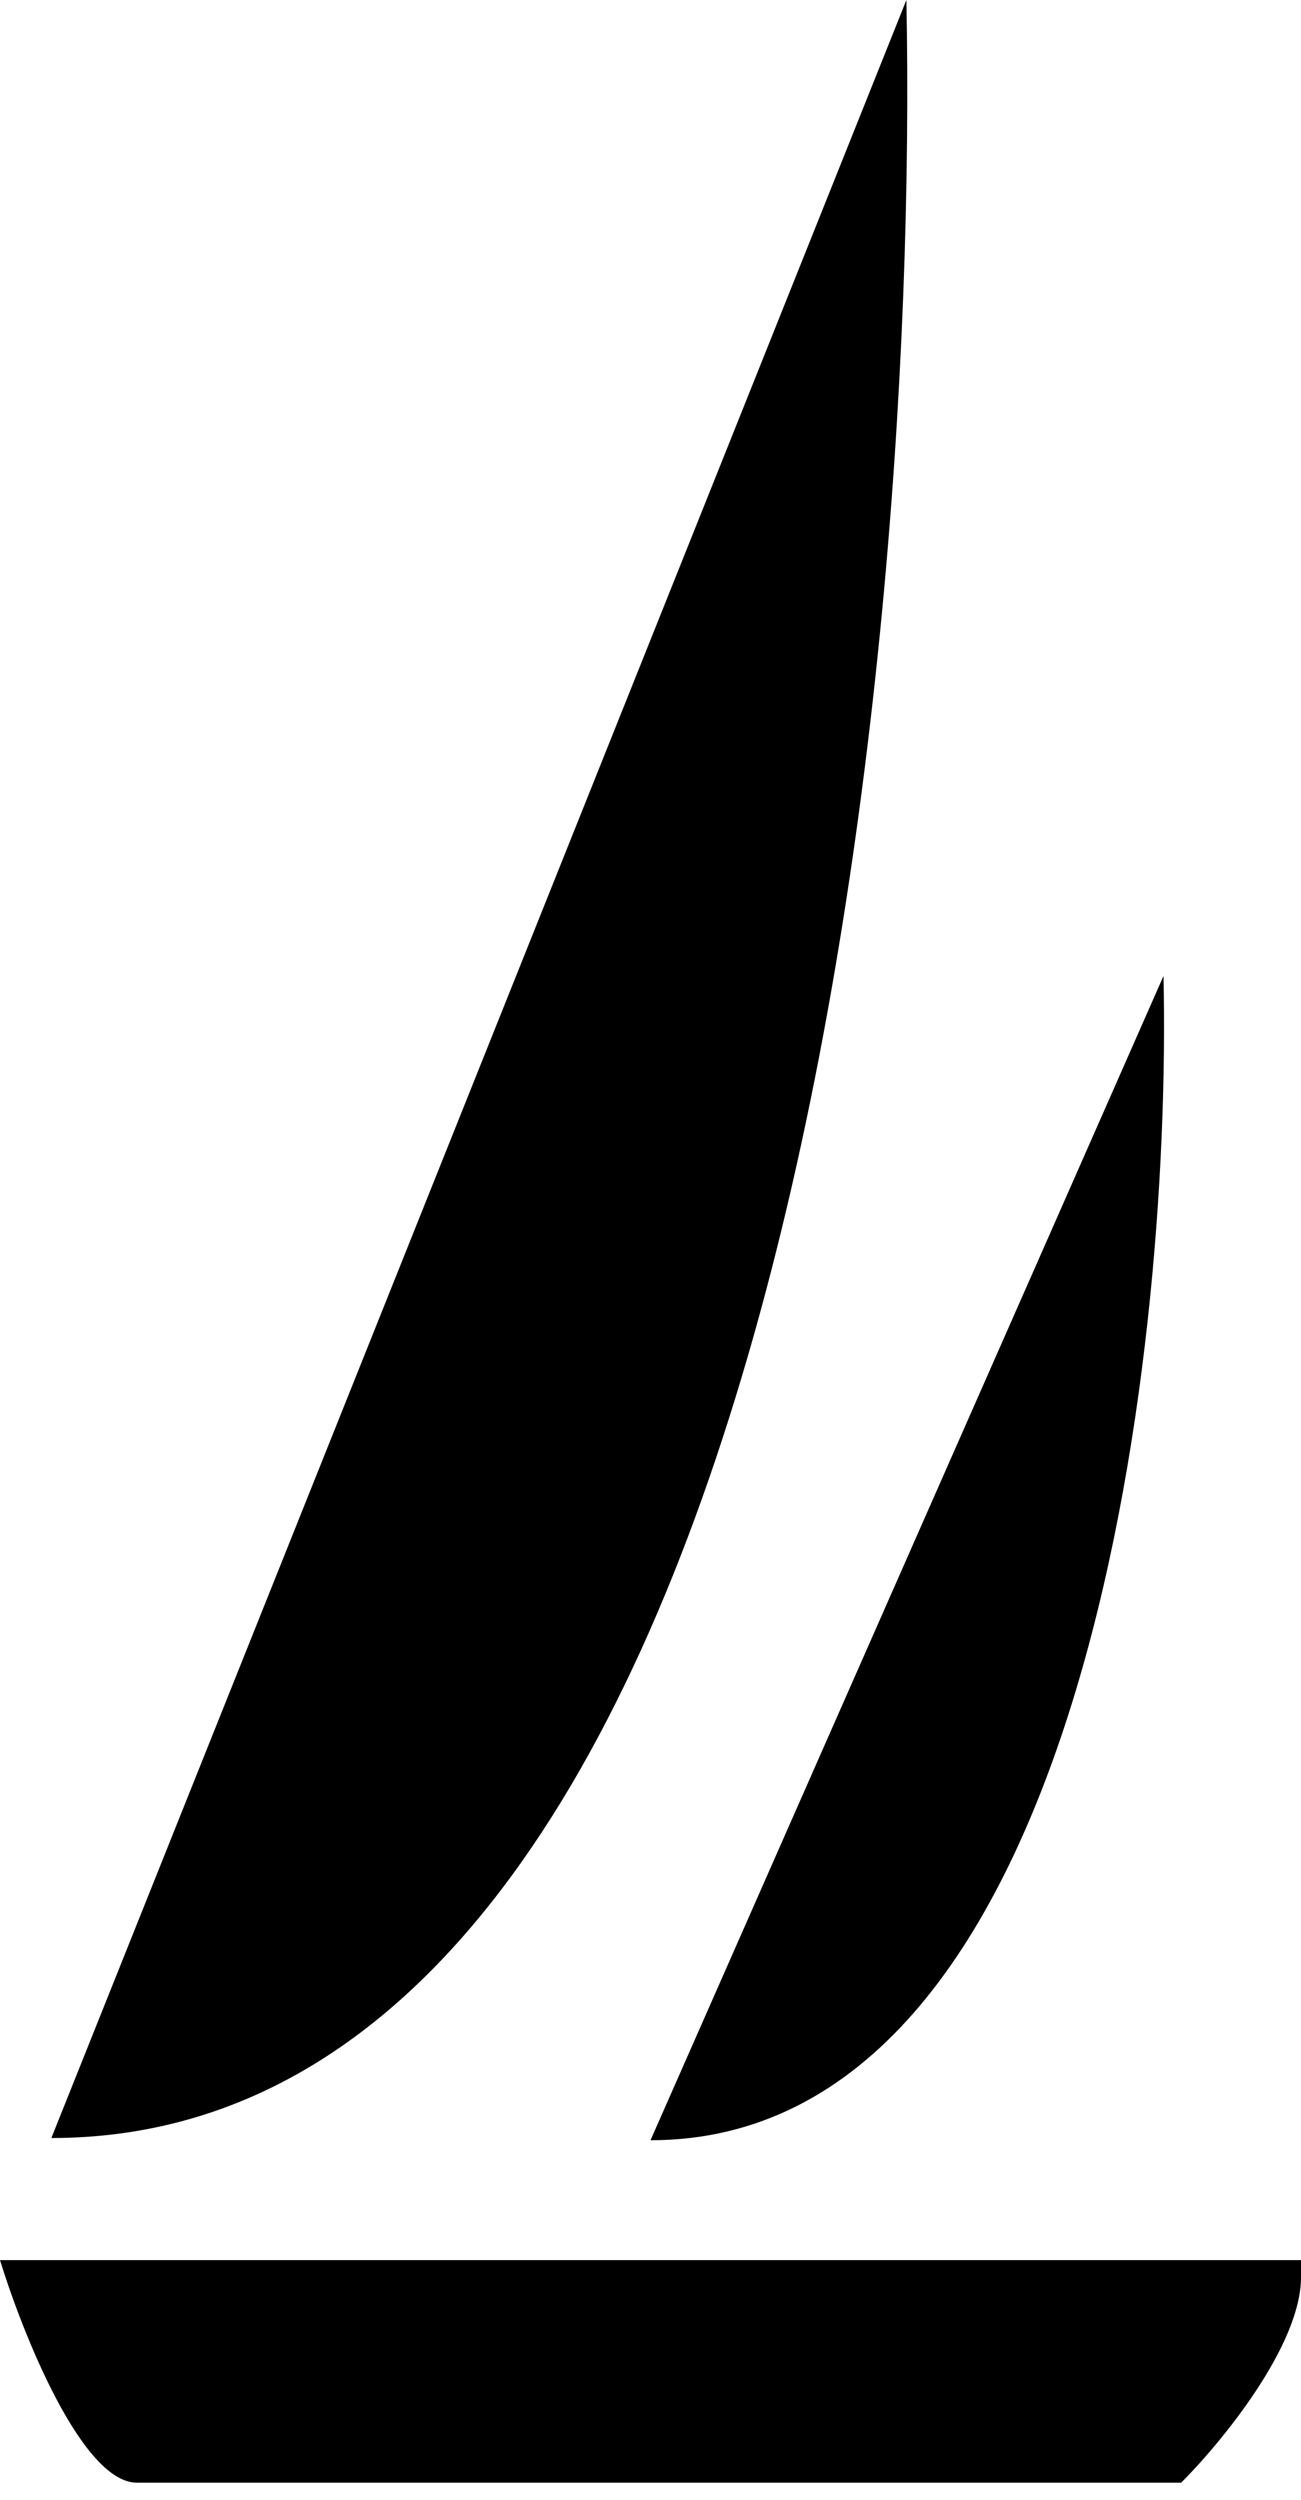<svg width="38" height="73" viewBox="0 0 38 73" fill="none" xmlns="http://www.w3.org/2000/svg">
    <path d="M4 72.5C2.4 72.5 0.667 68.167 0 66H38V66.5C38 68.5 35.667 71.333 34.5 72.5H4Z"
        fill="black" />
    <path d="M33.984 28.5C34.234 39.833 31.587 62.5 19 62.5L33.984 28.5Z" fill="black" />
    <path d="M26.474 0C26.89 20.812 22.478 62.435 1.5 62.435L26.474 0Z" fill="black" />
</svg>